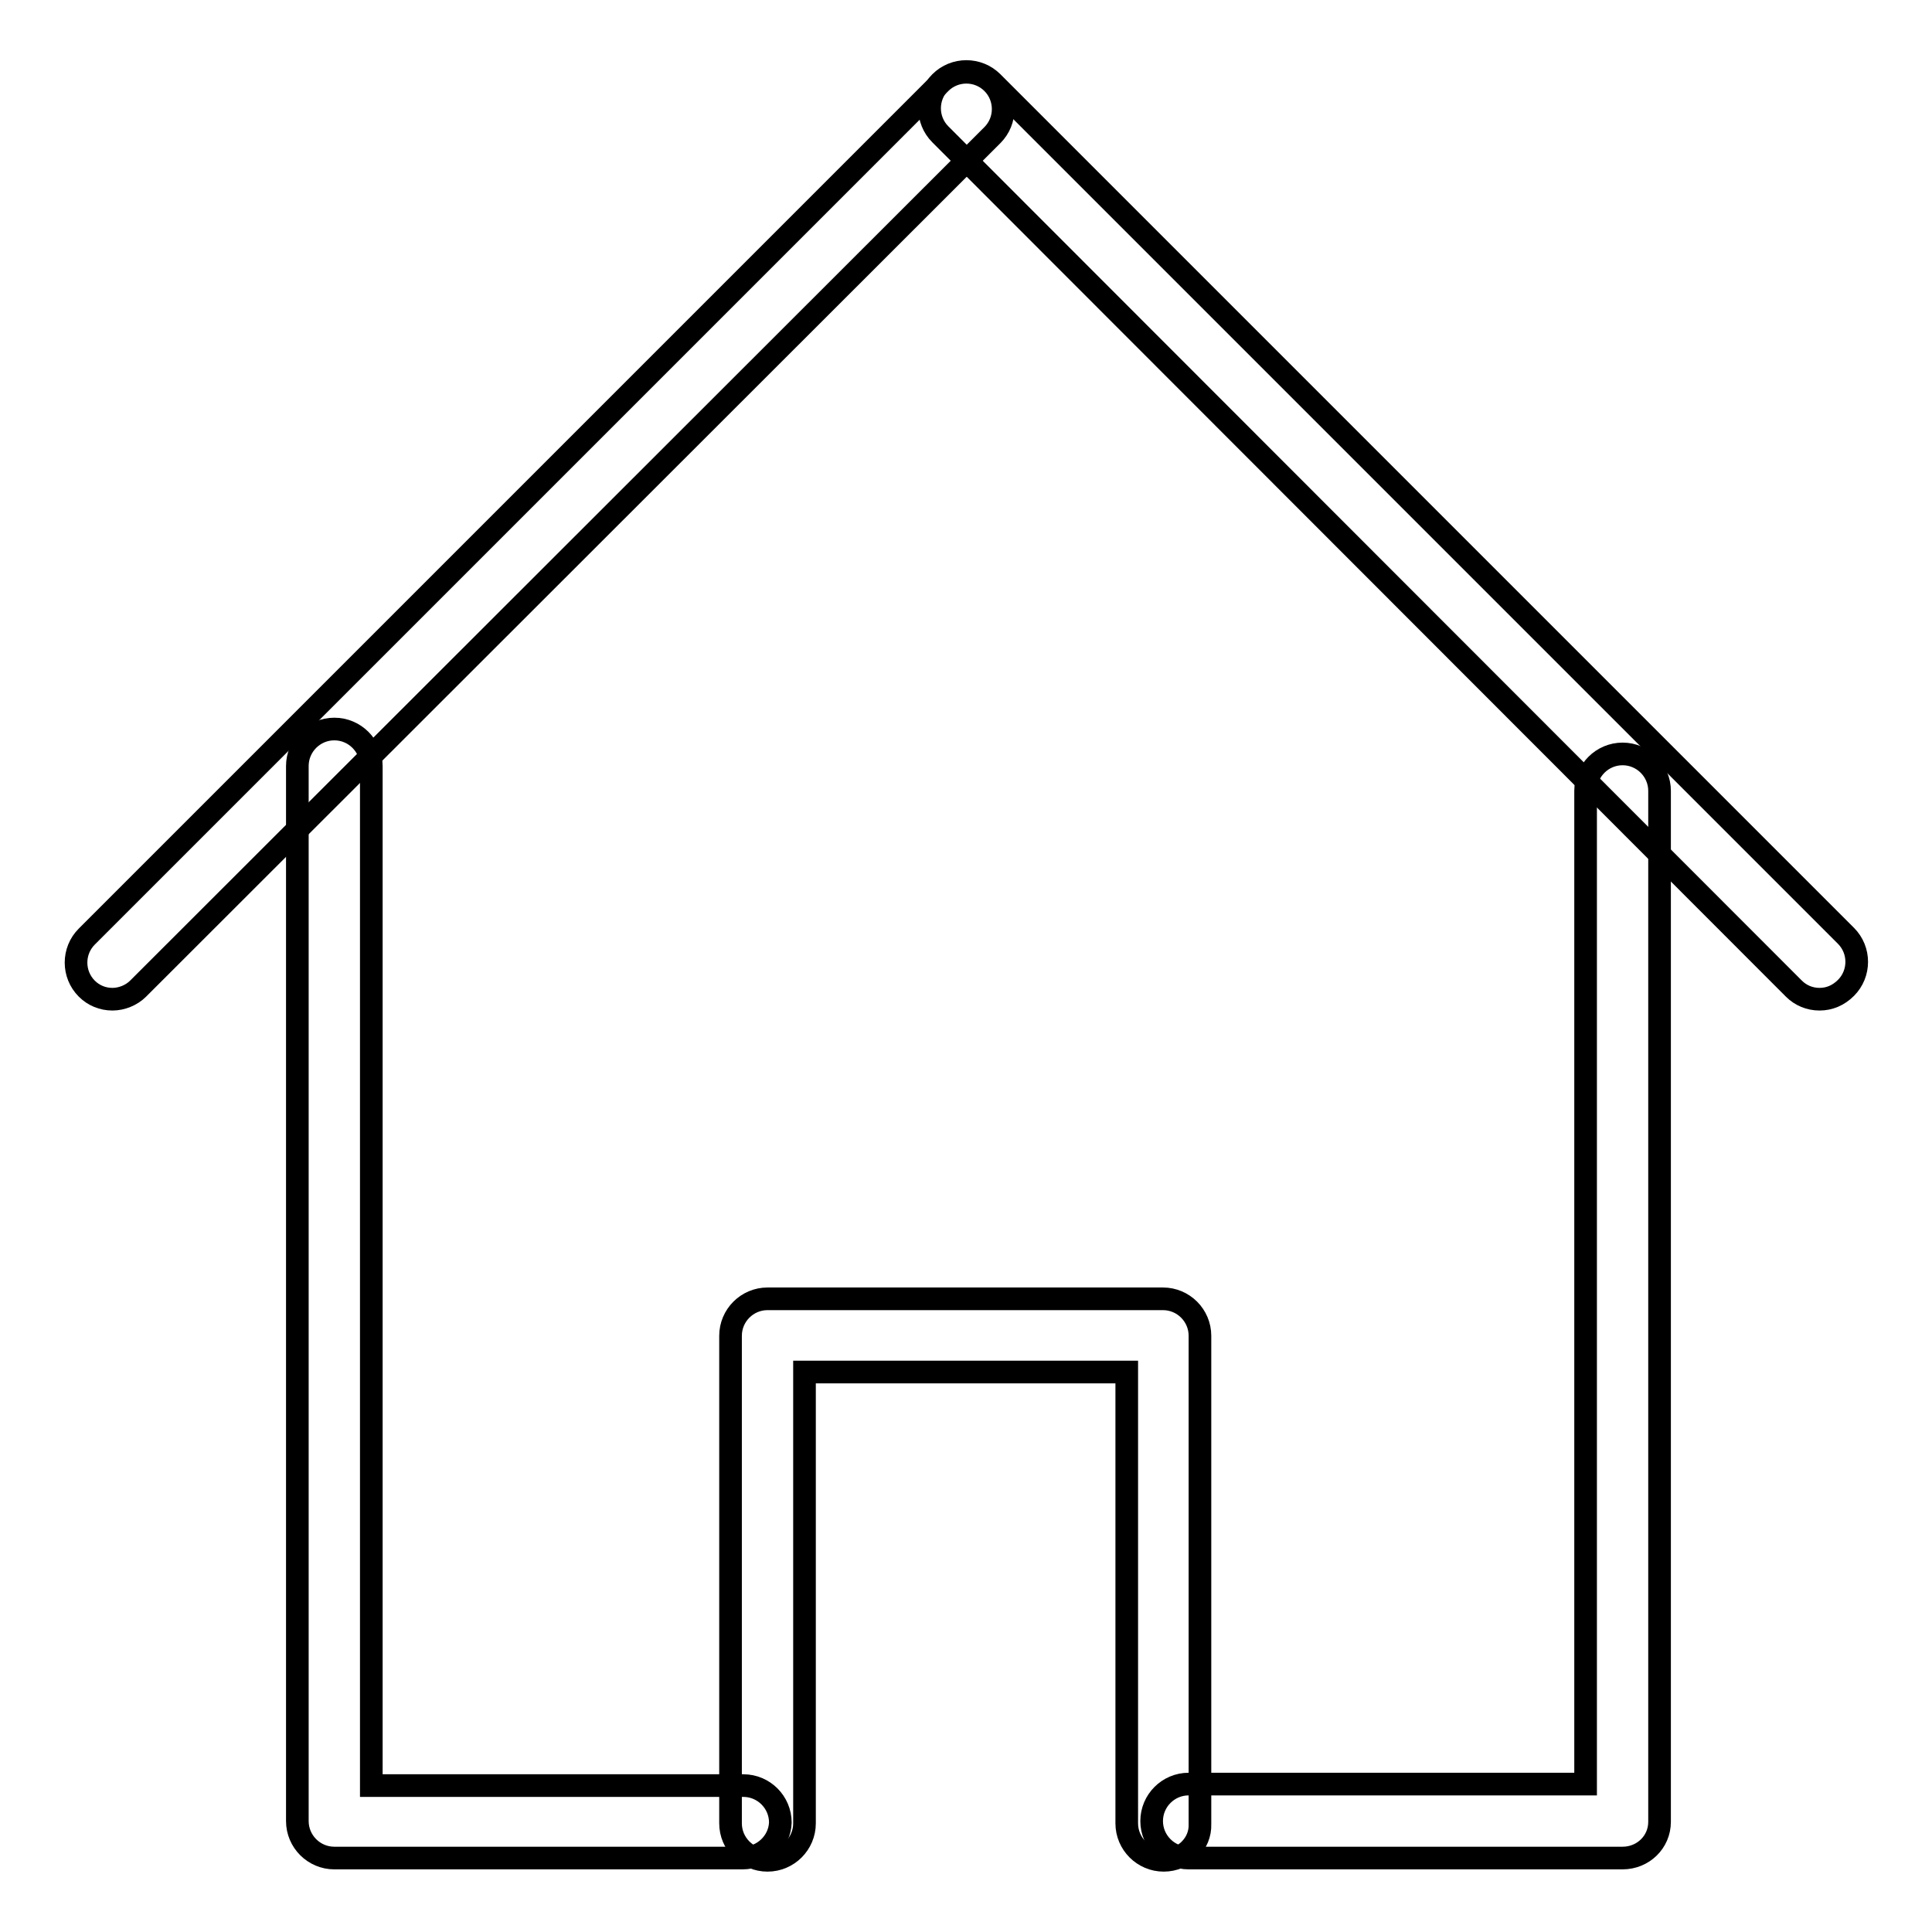 <?xml version="1.0" encoding="utf-8"?>
<!-- Svg Vector Icons : http://www.onlinewebfonts.com/icon -->
<!DOCTYPE svg PUBLIC "-//W3C//DTD SVG 1.1//EN" "http://www.w3.org/Graphics/SVG/1.1/DTD/svg11.dtd">
<svg version="1.1" xmlns="http://www.w3.org/2000/svg" xmlns:xlink="http://www.w3.org/1999/xlink" x="0px" y="0px" viewBox="0 0 256 256" enable-background="new 0 0 256 256" xml:space="preserve">
<g><g><path stroke-width="3" fill-opacity="0" stroke="#000000"  d="M14.9,132.4c-1.3,0-2.5-0.5-3.4-1.4c-1.9-1.9-1.9-5,0-6.9L124.6,11c1.9-1.9,5-1.9,6.9,0c1.9,1.9,1.9,5,0,6.9L18.3,131C17.4,131.9,16.1,132.4,14.9,132.4z"/><path stroke-width="3" fill-opacity="0" stroke="#000000"  d="M241.1,132.4c-1.3,0-2.5-0.5-3.4-1.4L124.6,17.8c-1.9-1.9-1.9-5,0-6.9s5-1.9,6.9,0l113.1,113.1c1.9,1.9,1.9,5,0,6.9C243.6,131.9,242.4,132.4,241.1,132.4z"/><path stroke-width="3" fill-opacity="0" stroke="#000000"  d="M215,246.2h-57.5c-2.7,0-4.9-2.2-4.9-4.9c0-2.7,2.2-4.9,4.9-4.9h52.6V104.8c0-2.7,2.2-4.9,4.9-4.9c2.7,0,4.9,2.2,4.9,4.9v136.6C219.9,244.1,217.7,246.2,215,246.2z"/><path stroke-width="3" fill-opacity="0" stroke="#000000"  d="M98.4,246.2H44.3c-2.7,0-4.9-2.2-4.9-4.9V101.5c0-2.7,2.2-4.9,4.9-4.9c2.7,0,4.9,2.2,4.9,4.9v135.1h49.3c2.7,0,4.9,2.2,4.9,4.9C103.3,244.1,101.1,246.2,98.4,246.2z"/><path stroke-width="3" fill-opacity="0" stroke="#000000"  d="M154.2,246.5c-2.7,0-4.9-2.2-4.9-4.9v-59.8h-42.7v59.8c0,2.7-2.2,4.9-4.9,4.9s-4.9-2.2-4.9-4.9V177c0-2.7,2.2-4.9,4.9-4.9h52.4c2.7,0,4.9,2.2,4.9,4.9v64.7C159.1,244.3,156.9,246.5,154.2,246.5z"/></g></g>
</svg>